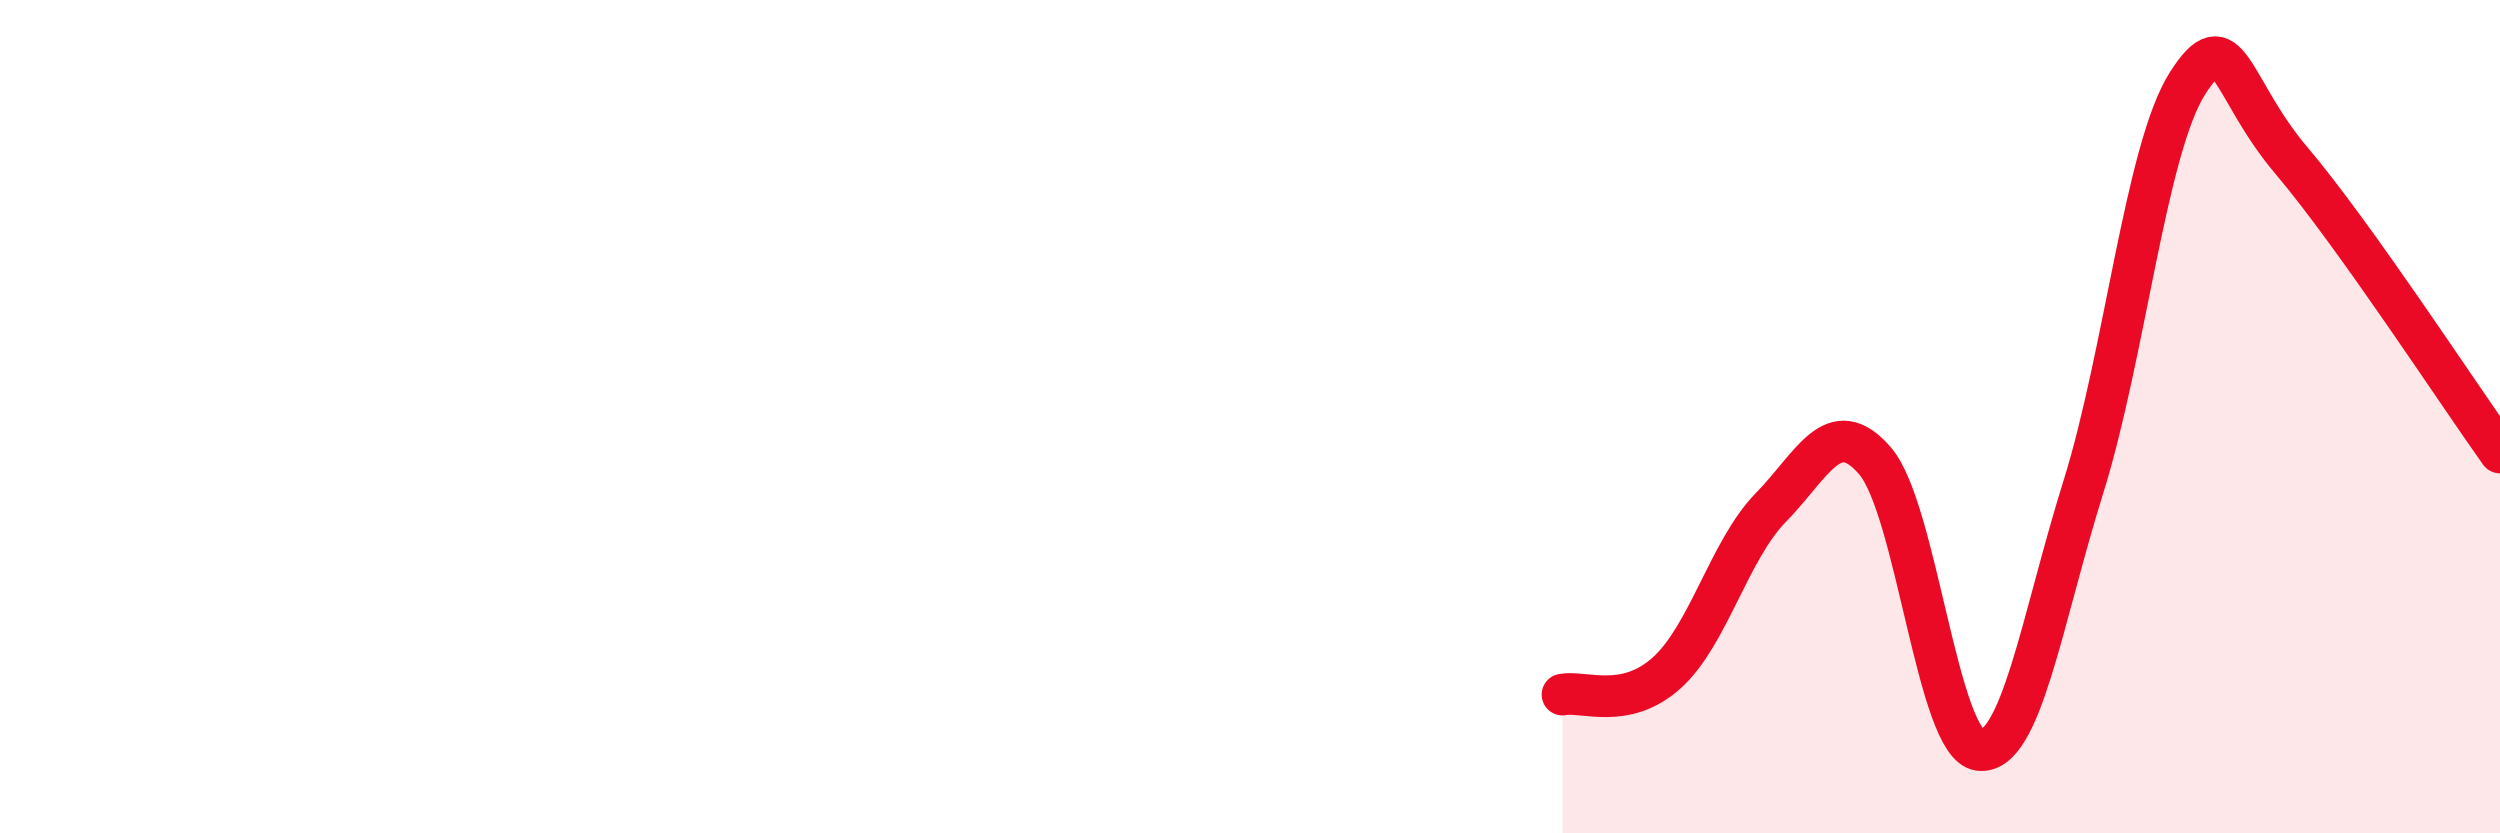 
    <svg width="60" height="20" viewBox="0 0 60 20" xmlns="http://www.w3.org/2000/svg">
      <path
        d="M 37.5,16.67 C 38,16.57 39,17.05 40,16.15 C 41,15.25 41.5,13.2 42.5,12.18 C 43.5,11.16 44,9.9 45,11.06 C 46,12.22 46.5,17.87 47.5,18 C 48.5,18.13 49,14.89 50,11.69 C 51,8.49 51.5,3.57 52.5,2 C 53.5,0.43 53.5,2.09 55,3.86 C 56.5,5.63 59,9.46 60,10.86L60 20L37.5 20Z"
        fill="#EB0A25"
        opacity="0.1"
        stroke-linecap="round"
        stroke-linejoin="round"
      />
      <path
        d="M 37.5,16.67 C 38,16.57 39,17.05 40,16.15 C 41,15.25 41.5,13.2 42.5,12.18 C 43.5,11.16 44,9.9 45,11.06 C 46,12.22 46.5,17.87 47.5,18 C 48.5,18.13 49,14.89 50,11.69 C 51,8.49 51.5,3.57 52.5,2 C 53.5,0.43 53.5,2.09 55,3.86 C 56.5,5.63 59,9.46 60,10.86"
        stroke="#EB0A25"
        stroke-width="1"
        fill="none"
        stroke-linecap="round"
        stroke-linejoin="round"
      />
    </svg>
  